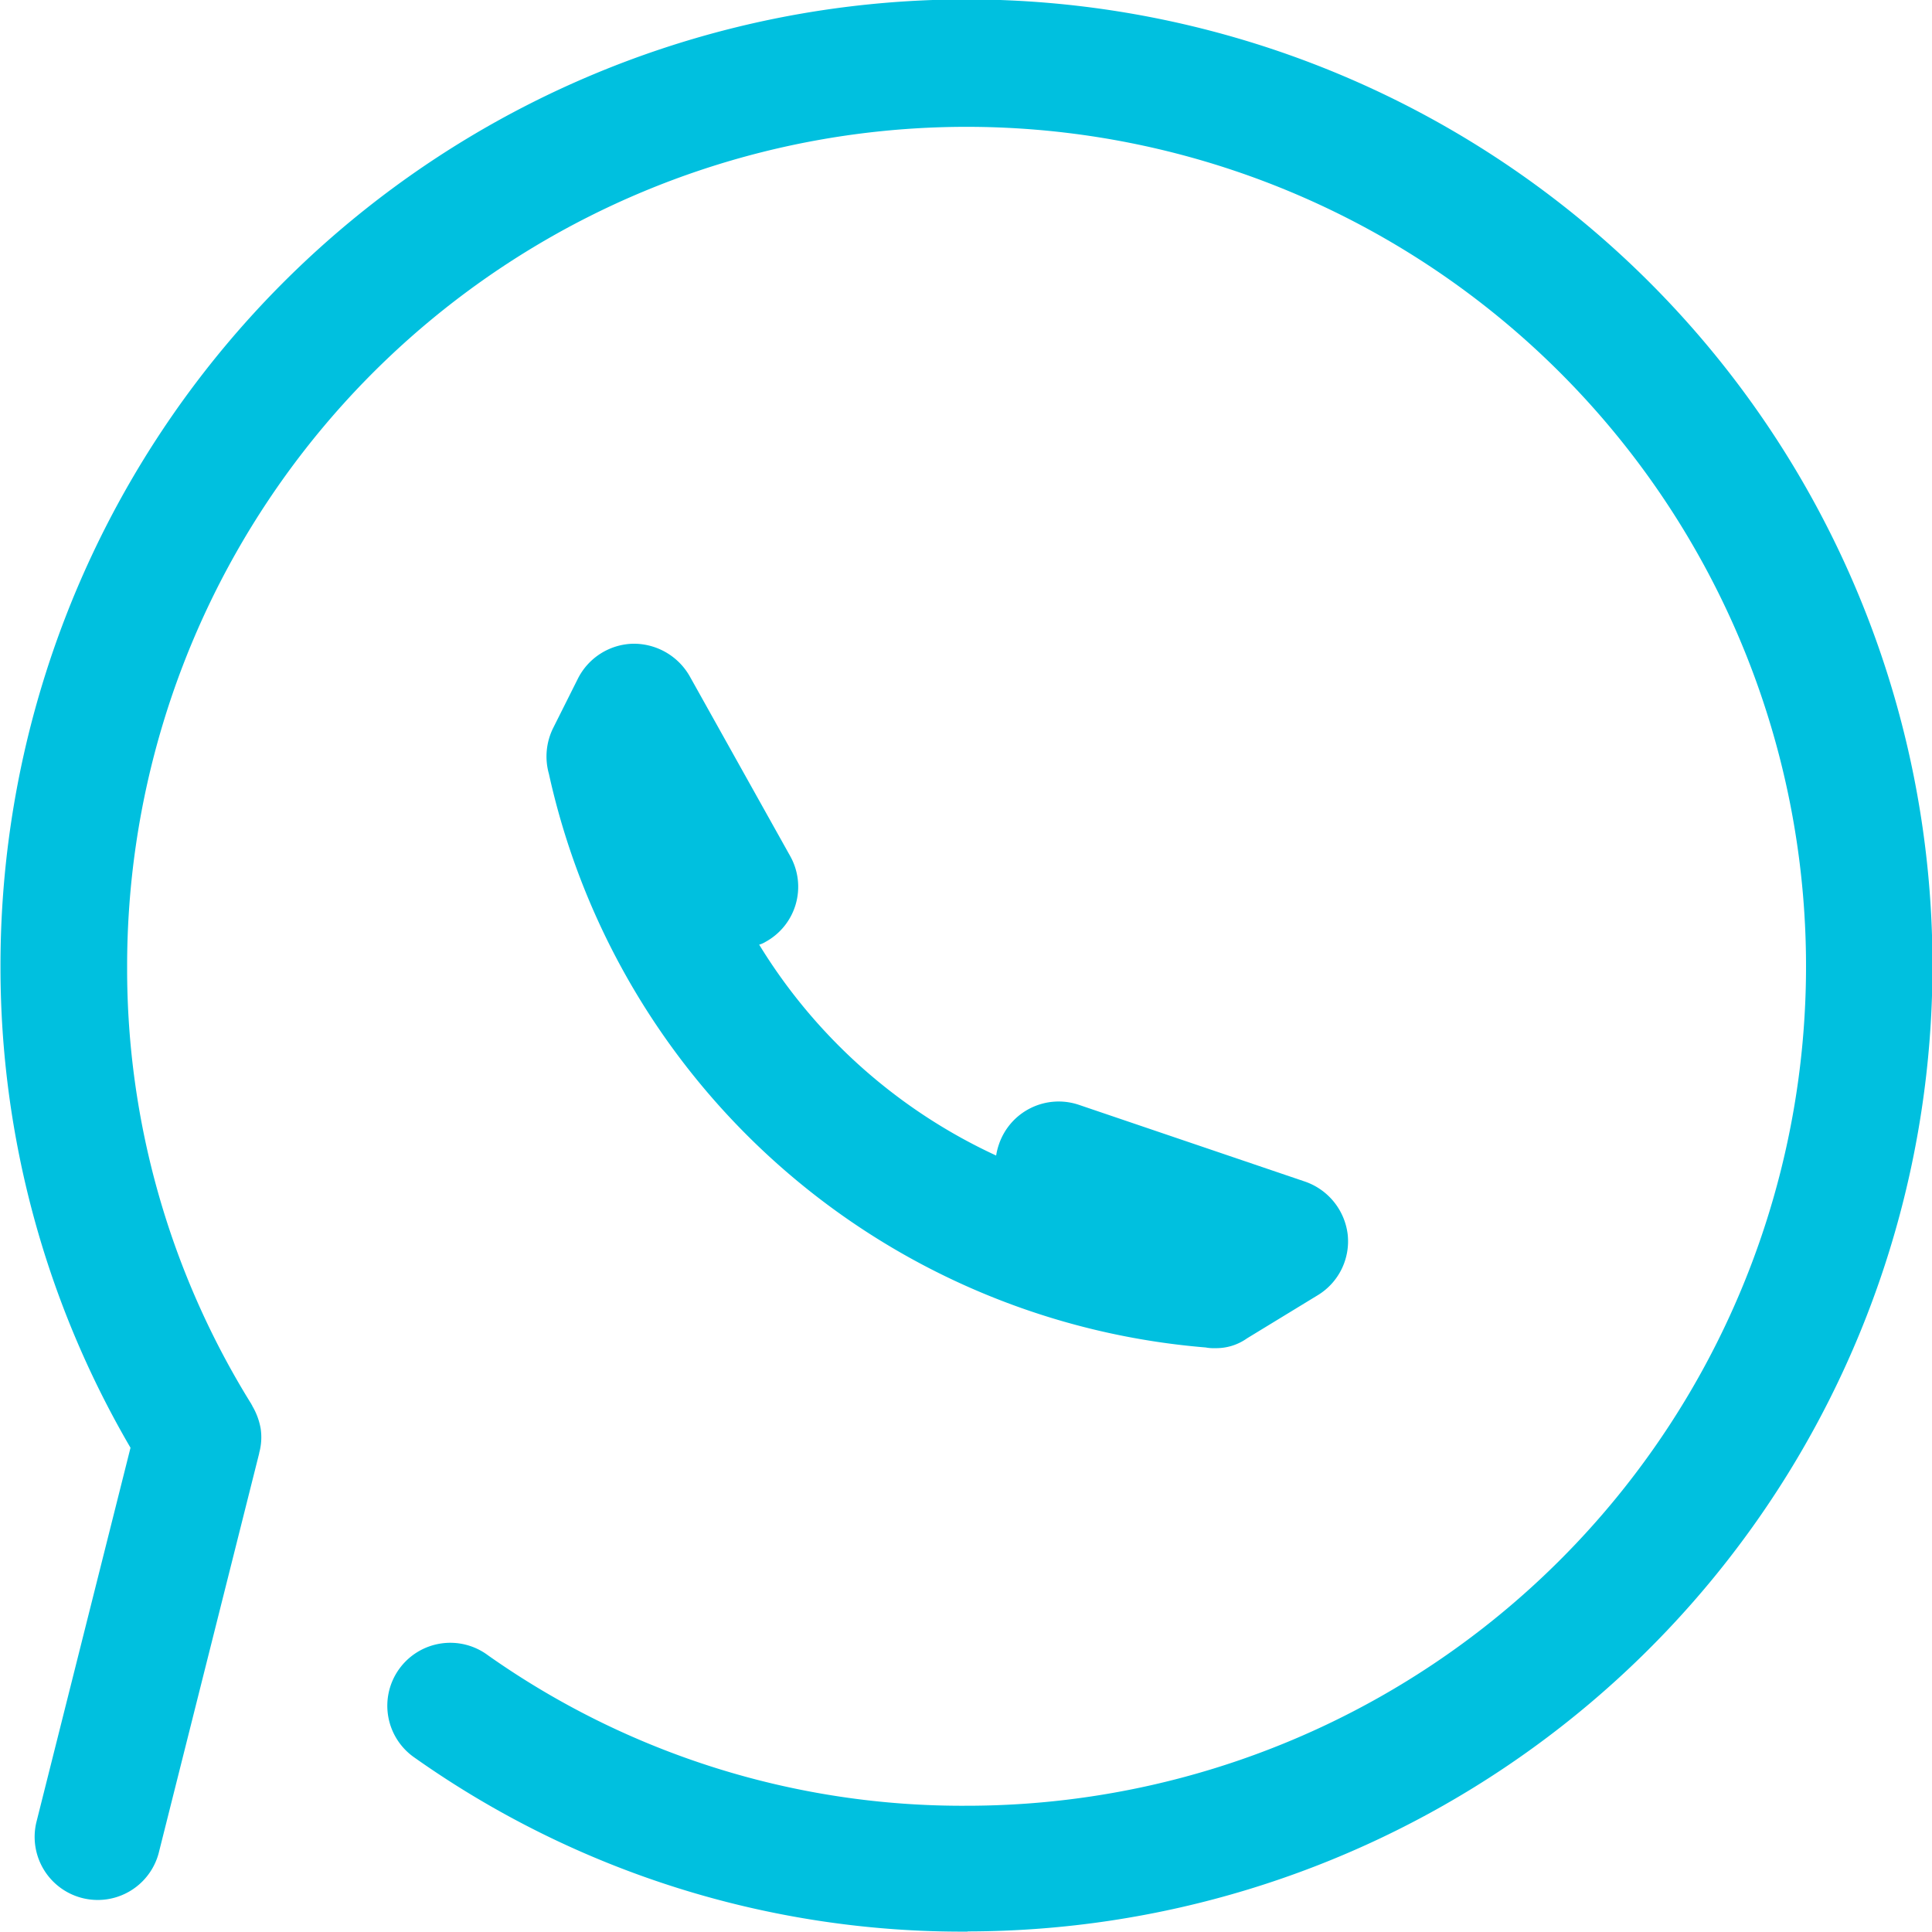 <svg xmlns="http://www.w3.org/2000/svg" xmlns:xlink="http://www.w3.org/1999/xlink" width="20" height="20" viewBox="0 0 20 20">
  <defs>
    <clipPath id="clip-path">
      <rect id="Retângulo_43" data-name="Retângulo 43" width="20" height="20" transform="translate(-392 1019)" fill="#00c0df" stroke="#707070" stroke-width="1"/>
    </clipPath>
  </defs>
  <g id="Grupo_de_máscara_32" data-name="Grupo de máscara 32" transform="translate(392 -1019)" clip-path="url(#clip-path)">
    <g id="_5437095_chat_media_social_wa_whatsapp_icon_1_" data-name="5437095_chat_media_social_wa_whatsapp_icon (1)" transform="translate(-392 1019.004)">
      <g id="Grupo_118" data-name="Grupo 118" transform="translate(0 0)">
        <path id="Caminho_140" data-name="Caminho 140" d="M28.354,30.24a.415.415,0,0,1-.095-.007,7.6,7.6,0,0,1-6.8-5.939.663.663,0,0,1,.044-.473l.255-.509a.657.657,0,0,1,.568-.364.666.666,0,0,1,.59.335l1.041,1.863a.65.65,0,0,1-.255.888.258.258,0,0,1-.066.029,5.654,5.654,0,0,0,2.453,2.183.682.682,0,0,1,.029-.116.653.653,0,0,1,.83-.408l2.336.793a.663.663,0,0,1,.444.546.653.653,0,0,1-.313.633l-.728.444A.551.551,0,0,1,28.354,30.24Z" transform="translate(-15.777 -16.288)" fill="#00c0df"/>
        <path id="Caminho_141" data-name="Caminho 141" d="M22.962,32.951a9.812,9.812,0,0,1-5.721-1.8A.652.652,0,1,1,18,30.091a8.514,8.514,0,0,0,4.964,1.557,8.69,8.69,0,1,0-8.7-8.675,8.534,8.534,0,0,0,1.288,4.52c0,.007.007.007.007.015a.7.7,0,0,1,.087.233.61.61,0,0,1-.015.255h0V28l-1.041,4.141a.653.653,0,0,1-1.266-.32l.975-3.879a9.857,9.857,0,0,1-1.346-4.971,10,10,0,1,1,10.015,9.978Z" transform="translate(-12.948 -12.959)" fill="#00c0df"/>
      </g>
    </g>
  </g>
</svg>
